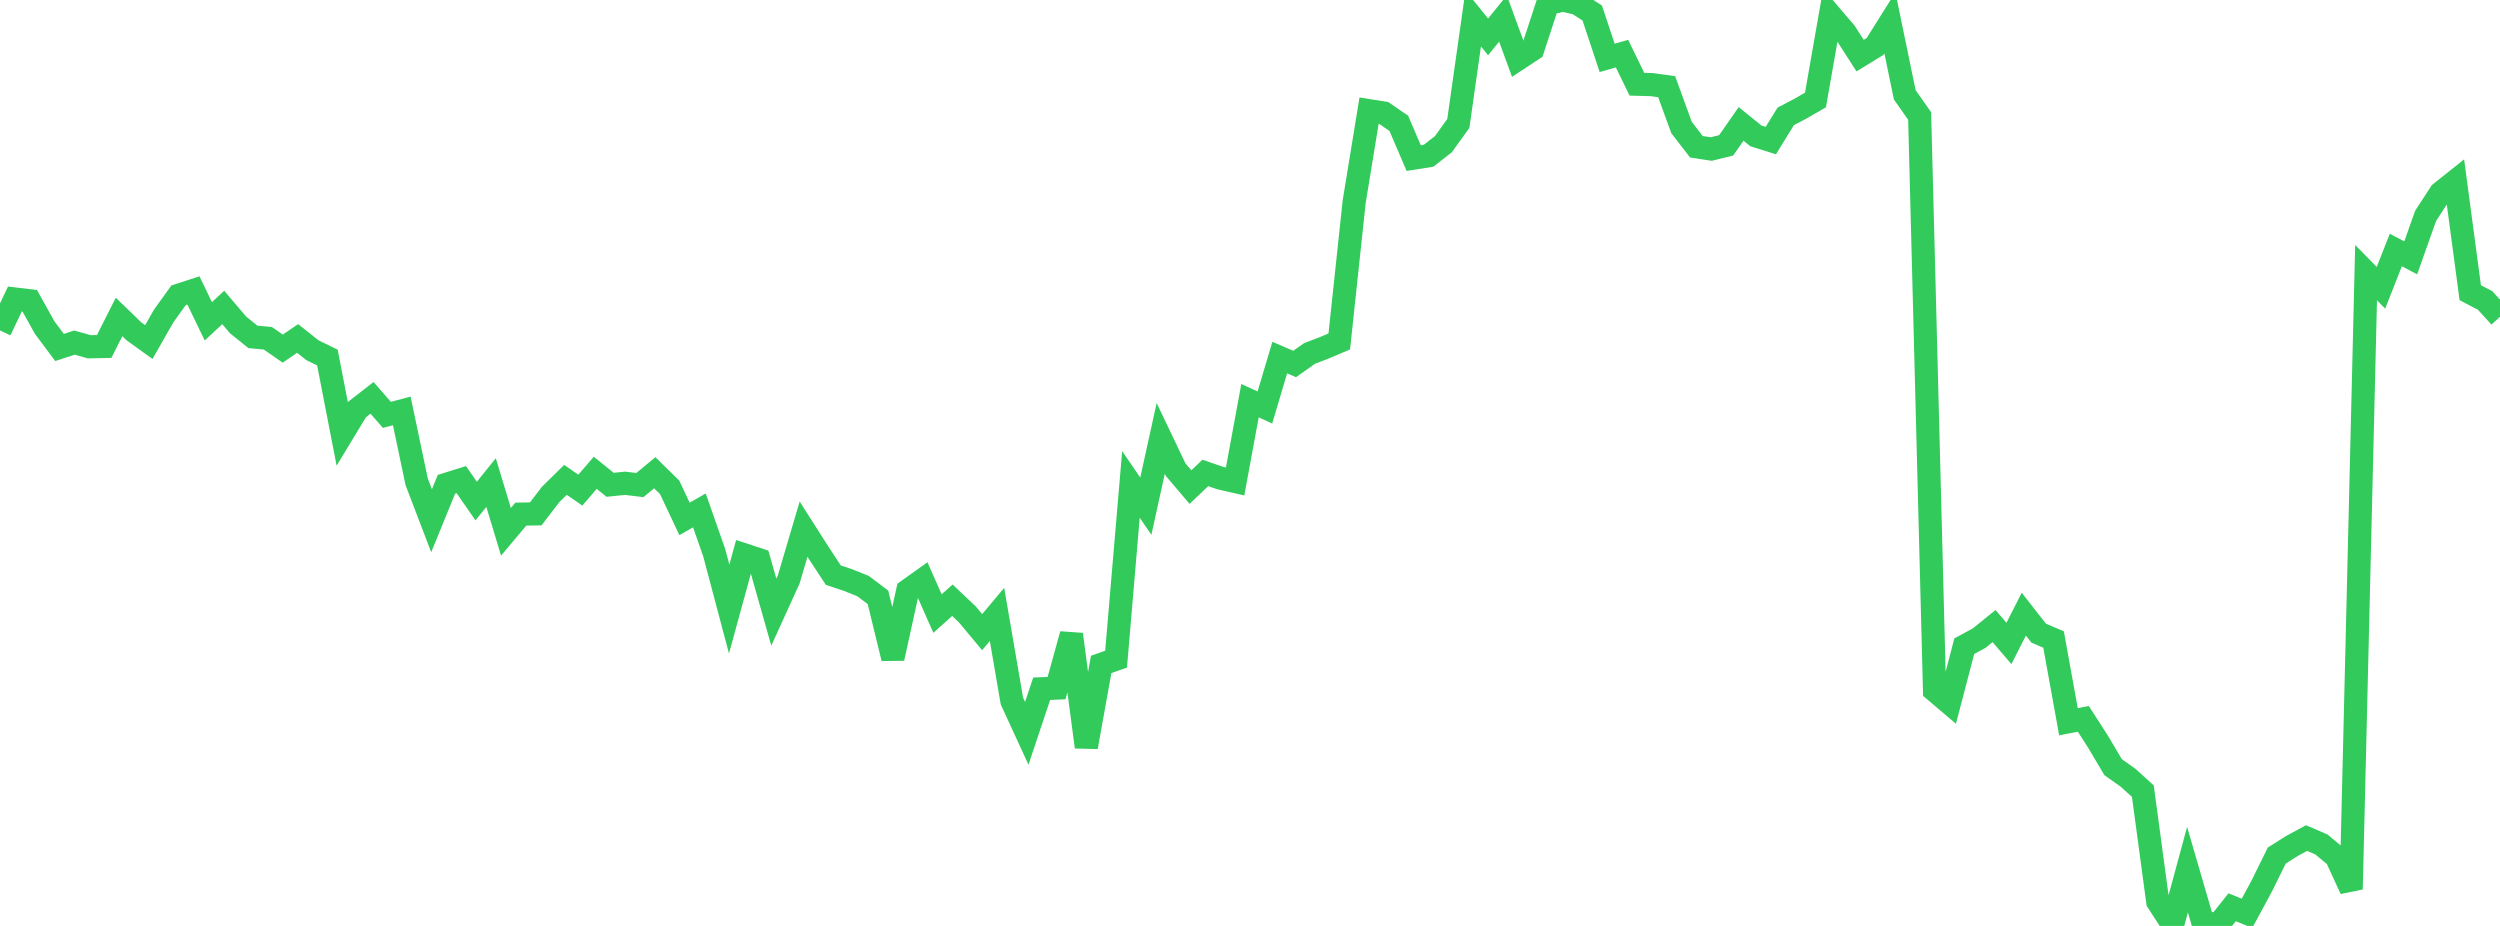 <?xml version="1.0" standalone="no"?>
<!DOCTYPE svg PUBLIC "-//W3C//DTD SVG 1.1//EN" "http://www.w3.org/Graphics/SVG/1.1/DTD/svg11.dtd">

<svg width="135" height="50" viewBox="0 0 135 50" preserveAspectRatio="none" 
  xmlns="http://www.w3.org/2000/svg"
  xmlns:xlink="http://www.w3.org/1999/xlink">


<polyline points="0.0, 17.841 0.804, 16.146 1.607, 16.242 2.411, 17.687 3.214, 18.763 4.018, 18.5 4.821, 18.726 5.625, 18.71 6.429, 17.115 7.232, 17.891 8.036, 18.471 8.839, 17.062 9.643, 15.945 10.446, 15.684 11.25, 17.352 12.054, 16.603 12.857, 17.547 13.661, 18.194 14.464, 18.267 15.268, 18.825 16.071, 18.277 16.875, 18.915 17.679, 19.305 18.482, 23.437 19.286, 22.109 20.089, 21.484 20.893, 22.403 21.696, 22.189 22.5, 26.016 23.304, 28.12 24.107, 26.153 24.911, 25.901 25.714, 27.058 26.518, 26.059 27.321, 28.718 28.125, 27.762 28.929, 27.75 29.732, 26.703 30.536, 25.912 31.339, 26.467 32.143, 25.53 32.946, 26.179 33.75, 26.097 34.554, 26.193 35.357, 25.528 36.161, 26.316 36.964, 28.02 37.768, 27.562 38.571, 29.856 39.375, 32.89 40.179, 29.959 40.982, 30.223 41.786, 33.058 42.589, 31.294 43.393, 28.575 44.196, 29.835 45.0, 31.059 45.804, 31.327 46.607, 31.65 47.411, 32.257 48.214, 35.549 49.018, 31.889 49.821, 31.316 50.625, 33.133 51.429, 32.414 52.232, 33.172 53.036, 34.136 53.839, 33.178 54.643, 37.855 55.446, 39.6 56.25, 37.193 57.054, 37.157 57.857, 34.255 58.661, 40.339 59.464, 35.878 60.268, 35.594 61.071, 26.158 61.875, 27.333 62.679, 23.674 63.482, 25.357 64.286, 26.302 65.089, 25.539 65.893, 25.816 66.696, 26 67.5, 21.638 68.304, 22.004 69.107, 19.309 69.911, 19.656 70.714, 19.087 71.518, 18.779 72.321, 18.438 73.125, 10.897 73.929, 5.978 74.732, 6.107 75.536, 6.661 76.339, 8.538 77.143, 8.411 77.946, 7.783 78.75, 6.666 79.554, 0.999 80.357, 1.991 81.161, 1 81.964, 3.194 82.768, 2.665 83.571, 0.211 84.375, 0.0 85.179, 0.184 85.982, 0.704 86.786, 3.125 87.589, 2.896 88.393, 4.548 89.196, 4.57 90.0, 4.681 90.804, 6.889 91.607, 7.926 92.411, 8.048 93.214, 7.848 94.018, 6.691 94.821, 7.339 95.625, 7.59 96.429, 6.285 97.232, 5.863 98.036, 5.398 98.839, 0.814 99.643, 1.754 100.446, 3.003 101.25, 2.511 102.054, 1.232 102.857, 5.119 103.661, 6.265 104.464, 37.281 105.268, 37.963 106.071, 34.894 106.875, 34.46 107.679, 33.808 108.482, 34.745 109.286, 33.165 110.089, 34.189 110.893, 34.534 111.696, 38.973 112.5, 38.817 113.304, 40.069 114.107, 41.426 114.911, 41.994 115.714, 42.722 116.518, 48.69 117.321, 49.929 118.125, 46.961 118.929, 49.723 119.732, 50.0 120.536, 48.993 121.339, 49.318 122.143, 47.828 122.946, 46.199 123.75, 45.691 124.554, 45.255 125.357, 45.602 126.161, 46.269 126.964, 48.017 127.768, 14.721 128.571, 15.541 129.375, 13.5 130.179, 13.924 130.982, 11.659 131.786, 10.421 132.589, 9.781 133.393, 15.806 134.196, 16.224 135.0, 17.108" fill="none" stroke="#32ca5b" stroke-width="1.25"/>

</svg>
